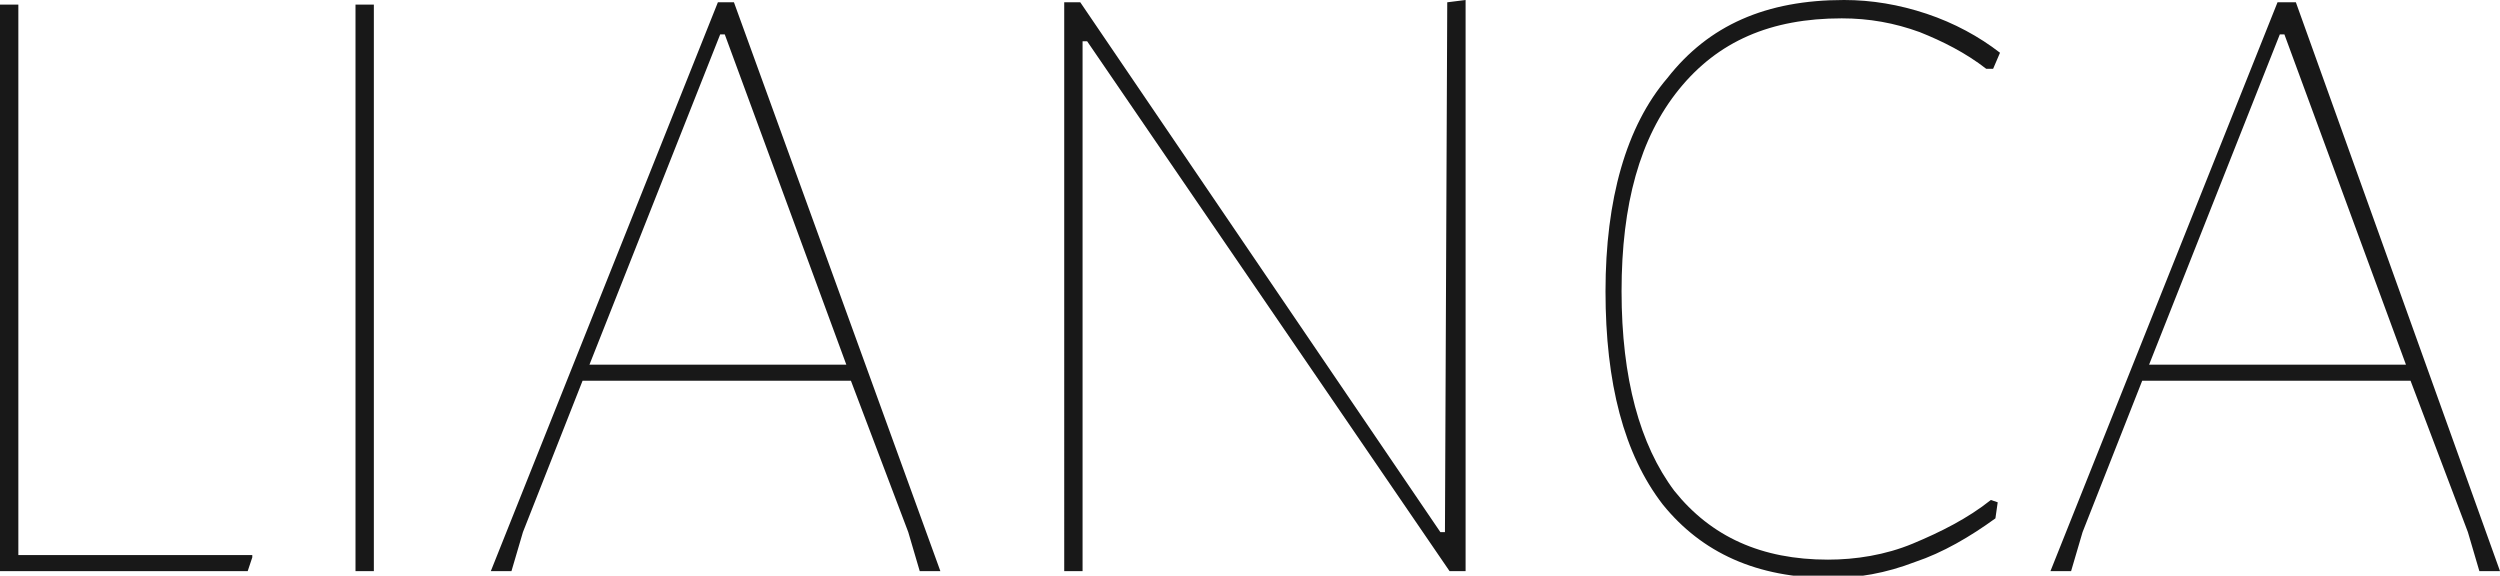 <?xml version="1.0" encoding="UTF-8"?> <svg xmlns="http://www.w3.org/2000/svg" id="レイヤー_1" viewBox="0 0 109 25.1"><style>.st0{fill:#181818}</style><path class="st0" d="M11 24.3l-.2.6H0V.2h.8v24H11v.1zm5.3.6h-.8V.2h.8v24.7zm24.7 0h-.9l-.5-1.7-2.5-6.6H25.4l-2.6 6.6-.5 1.7h-.9L31.3.1h.7l9 24.8zM31.6 1.5h-.2l-5.7 14.4h11.2L31.6 1.5zm32.3 16.6v6.8h-.7L47.4 1.8h-.2v23.1h-.8V.1h.7l15.7 23.1h.2L63.1.1l.8-.1v18.1zM84 .6c1.2.4 2.3 1 3.2 1.7l-.3.7h-.3c-.9-.7-1.9-1.2-2.9-1.6-1.1-.4-2.2-.6-3.4-.6-3.1 0-5.4 1-7.1 3.1s-2.5 5-2.5 8.8c0 3.8.8 6.7 2.3 8.7 1.6 2 3.8 3 6.7 3 1.2 0 2.5-.2 3.7-.7 1.2-.5 2.4-1.1 3.4-1.9l.3.1-.1.7c-1.1.8-2.3 1.5-3.5 1.9-1.3.5-2.5.7-3.7.7-3.2 0-5.6-1.1-7.3-3.2-1.7-2.2-2.5-5.3-2.5-9.3 0-4 .9-7.2 2.7-9.3C74.5 1.1 77 0 80.4 0c1.2 0 2.4.2 3.6.6zm25 24.3h-.9l-.5-1.7-2.5-6.6H93.4l-2.6 6.6-.5 1.7h-.9L99.3.1h.8l8.9 24.8zM99.6 1.5h-.2l-5.7 14.4h11.2L99.6 1.5z"></path></svg> 